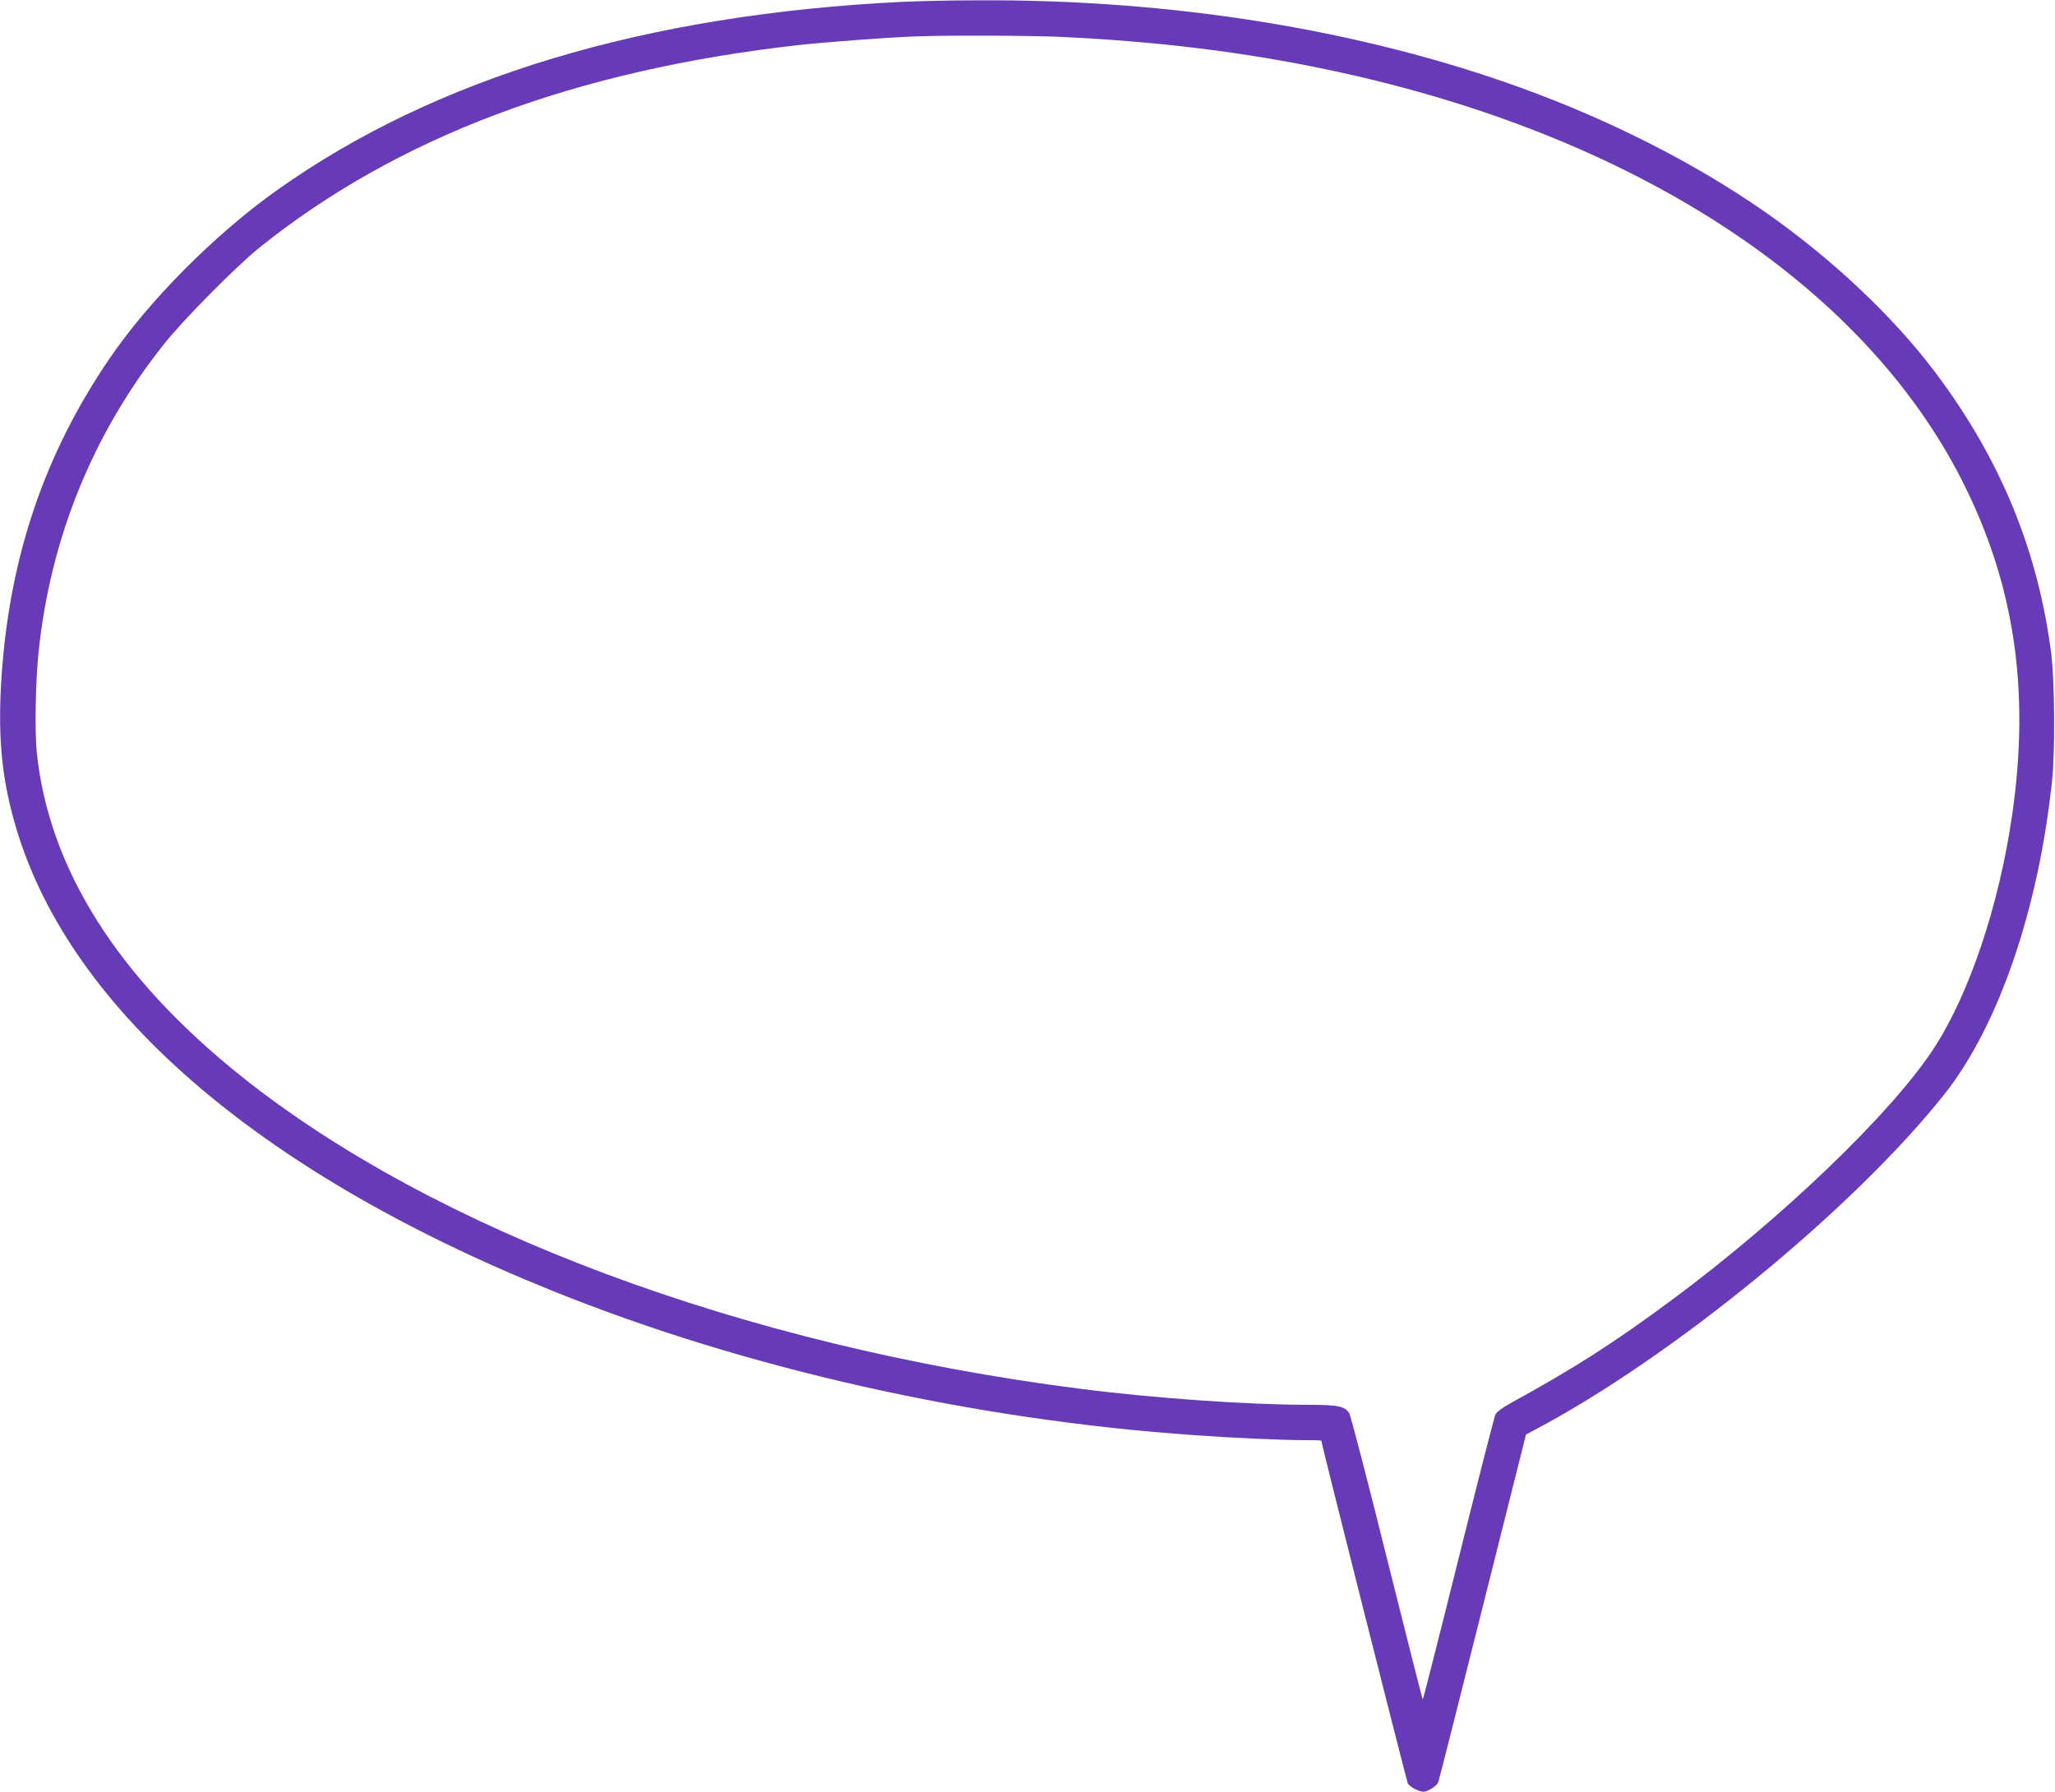 <?xml version="1.0" standalone="no"?>
<!DOCTYPE svg PUBLIC "-//W3C//DTD SVG 20010904//EN"
 "http://www.w3.org/TR/2001/REC-SVG-20010904/DTD/svg10.dtd">
<svg version="1.0" xmlns="http://www.w3.org/2000/svg"
 width="1280pt" height="1116pt" viewBox="0 0 1280 1116"
 preserveAspectRatio="xMidYMid meet">
<g transform="translate(0,1116) scale(0.1,-0.1)"
fill="#673ab7" stroke="none">
<path d="M5630 11149 c-1606 -77 -2918 -471 -3908 -1176 -386 -275 -794 -685
-1041 -1048 -403 -591 -620 -1230 -671 -1973 -24 -359 -3 -613 76 -898 315
-1150 1501 -2187 3355 -2934 1202 -485 2617 -803 3999 -899 232 -17 548 -31
676 -31 63 0 114 -1 114 -3 0 -16 531 -2120 539 -2135 11 -21 69 -52 98 -52
25 0 82 36 91 58 4 9 129 501 277 1092 l270 1075 45 24 c859 451 1996 1382
2563 2098 336 425 585 1152 669 1953 19 185 16 612 -5 785 -82 647 -318 1219
-726 1760 -265 351 -651 713 -1066 1001 -432 300 -959 567 -1511 767 -999 362
-2174 552 -3384 545 -162 0 -369 -5 -460 -9z m985 -219 c603 -29 1134 -94
1660 -205 1891 -398 3325 -1329 3949 -2564 323 -640 421 -1296 310 -2071 -81
-568 -270 -1129 -494 -1468 -264 -400 -940 -1049 -1620 -1554 -361 -268 -620
-434 -1010 -647 -49 -27 -87 -55 -95 -70 -7 -14 -111 -421 -231 -903 -120
-482 -220 -875 -222 -873 -3 2 -103 399 -224 882 -120 483 -226 889 -234 901
-28 43 -70 52 -251 52 -381 0 -969 41 -1433 101 -2091 267 -4015 985 -5218
1946 -771 617 -1199 1296 -1273 2018 -13 132 -8 436 11 620 73 711 338 1364
780 1920 119 151 450 485 595 602 861 691 1965 1106 3365 1263 158 17 536 46
715 53 182 8 732 6 920 -3z"/>
</g>
</svg>
